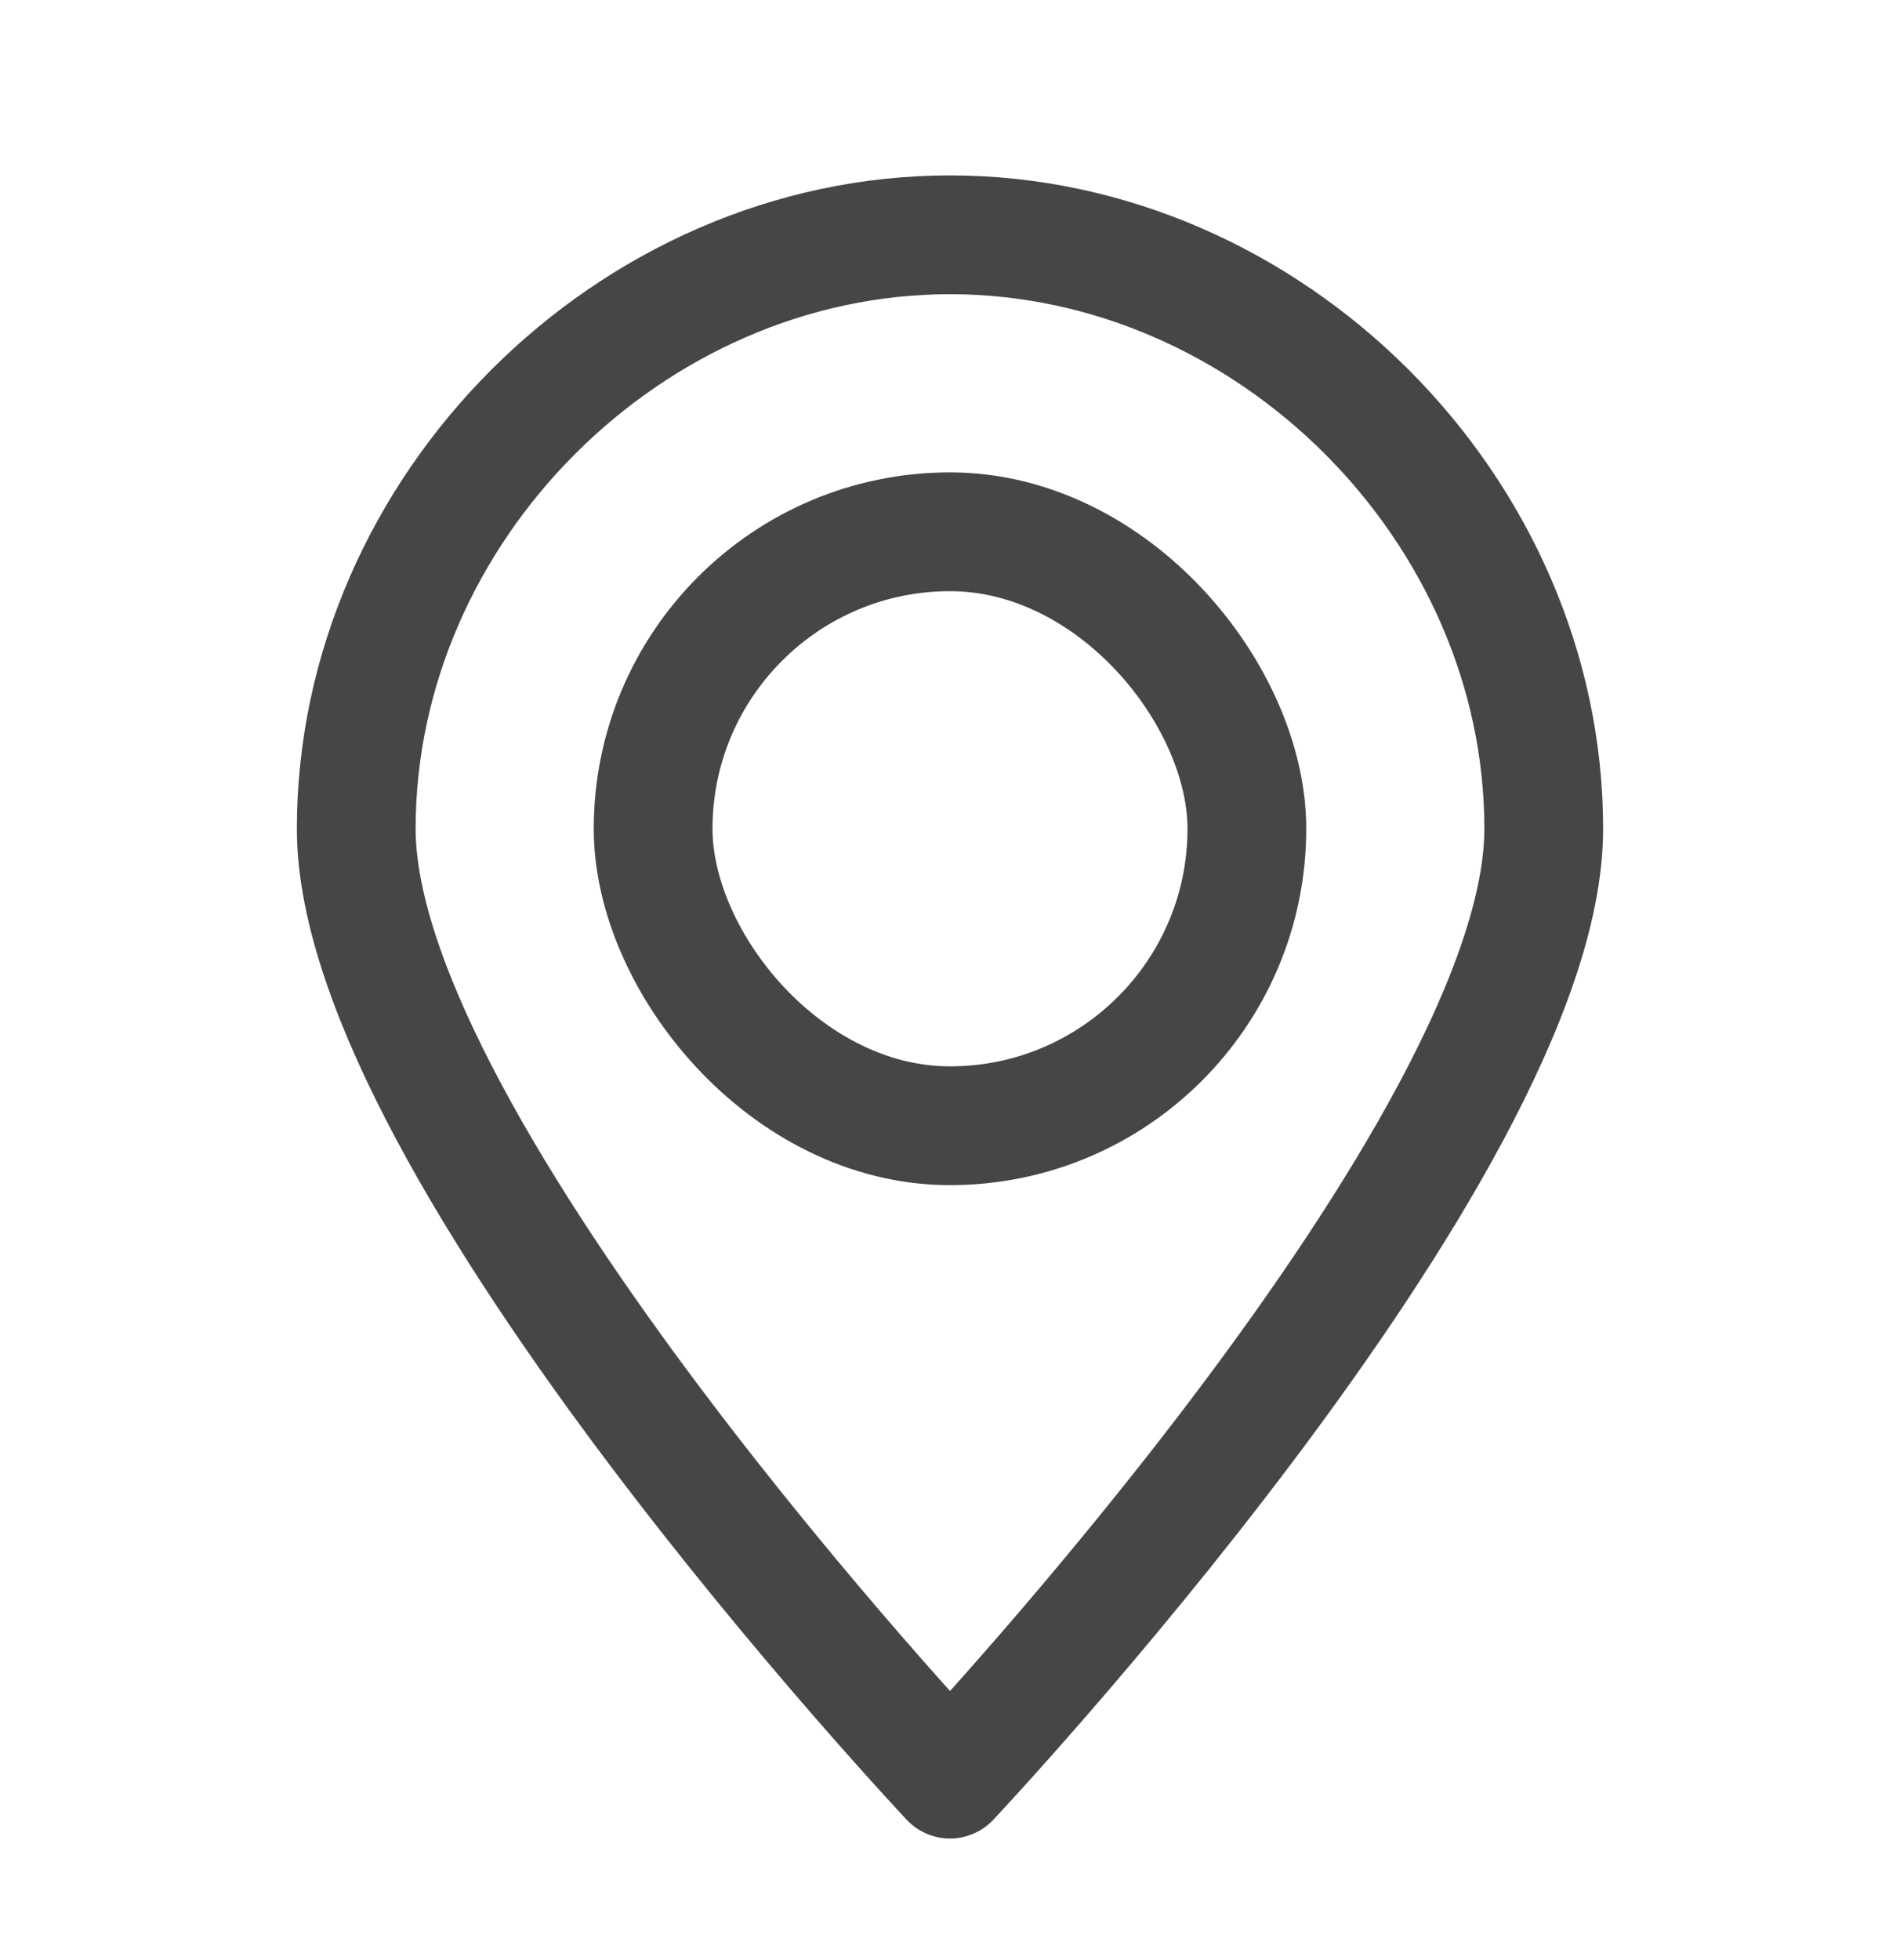 <svg width="32" height="33" viewBox="0 0 32 33" fill="none" xmlns="http://www.w3.org/2000/svg">
<g clip-path="url(#clip0_303_11)">
<path fill-rule="evenodd" clip-rule="evenodd" d="M16 3.953C21.385 3.953 26 8.568 26 13.953C26 19.338 16 29.953 16 29.953C16 29.953 6 19.338 6 13.953C6 8.568 10.615 3.953 16 3.953Z" stroke="#464646" stroke-width="2" stroke-linecap="round" stroke-linejoin="round"/>
<rect x="11" y="8.953" width="10" height="10" rx="5" stroke="#464646" stroke-width="2" stroke-linecap="round" stroke-linejoin="round"/>
</g>
<defs>
<clipPath id="clip0_303_11">
<rect width="32" height="32" fill="white" transform="translate(0 0.953)"/>
</clipPath>
</defs>
</svg>
